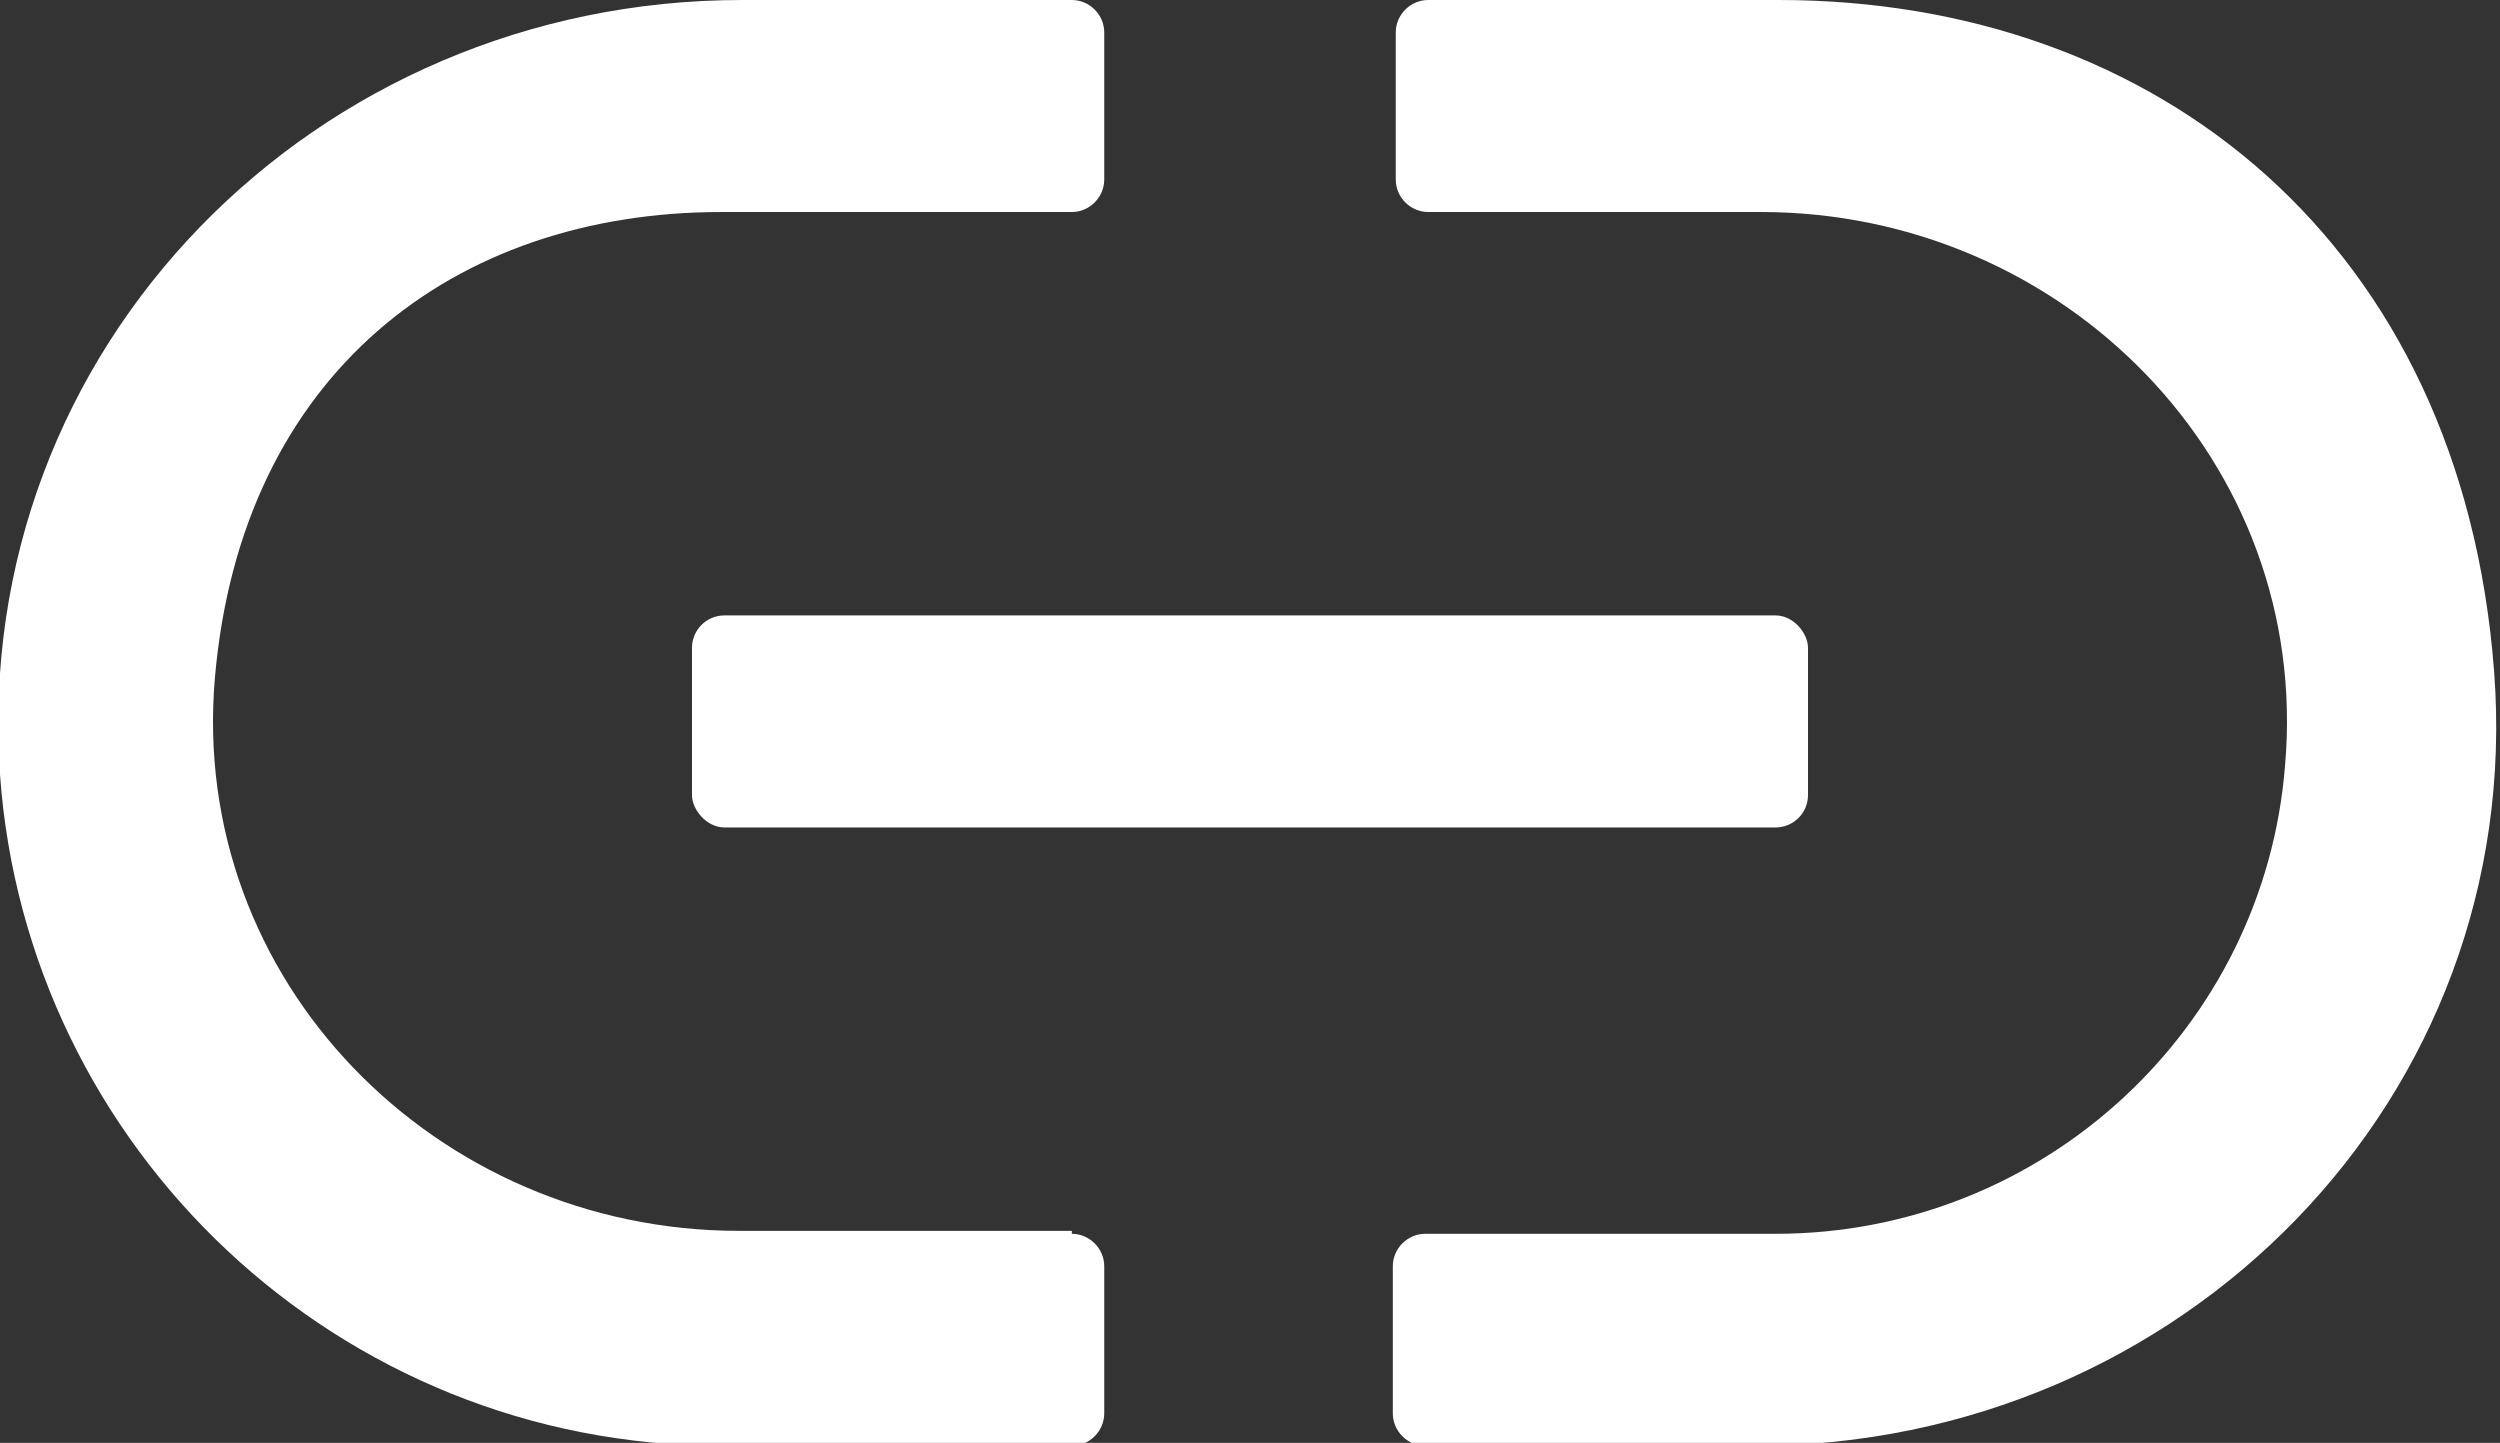 <?xml version="1.0" encoding="UTF-8"?><svg id="b" xmlns="http://www.w3.org/2000/svg" viewBox="0 0 84.9 49"><rect x="0" y="0" width="84.9" height="49" fill="#333333" stroke="none"/><defs><style>.d{fill:#fff;}</style></defs><g id="c"><path class="d" d="m36.4,41.8h-11.3c-10.3,0-18.7-8.5-17.8-18.8S15.4,7.2,24.5,7.2h11.9c.6,0,1.1-.5,1.1-1.1V1.1C37.5.5,37,0,36.4,0h-11.2C10.7,0-1,11.8,0,26.3c.9,12.7,11.5,22.8,24.5,22.8h11.9c.6,0,1.1-.5,1.1-1.1v-5c0-.6-.5-1.1-1.1-1.1Z"/><path class="d" d="m60.4,0h-11.9C47.9,0,47.4.5,47.4,1.1v5c0,.6.5,1.1,1.1,1.1h11.3c10.3,0,18.7,8.5,17.8,18.8-.7,8.9-8.2,15.9-17.3,15.9h-11.9c-.6,0-1.1.5-1.1,1.1v5c0,.6.5,1.1,1.1,1.1h11.2c14.5,0,26.2-11.8,25.1-26.3S73.3,0,60.4,0Z"/><rect class="d" x="23.5" y="20.9" width="37.9" height="7.2" rx="1.1" ry="1.1"/></g></svg>